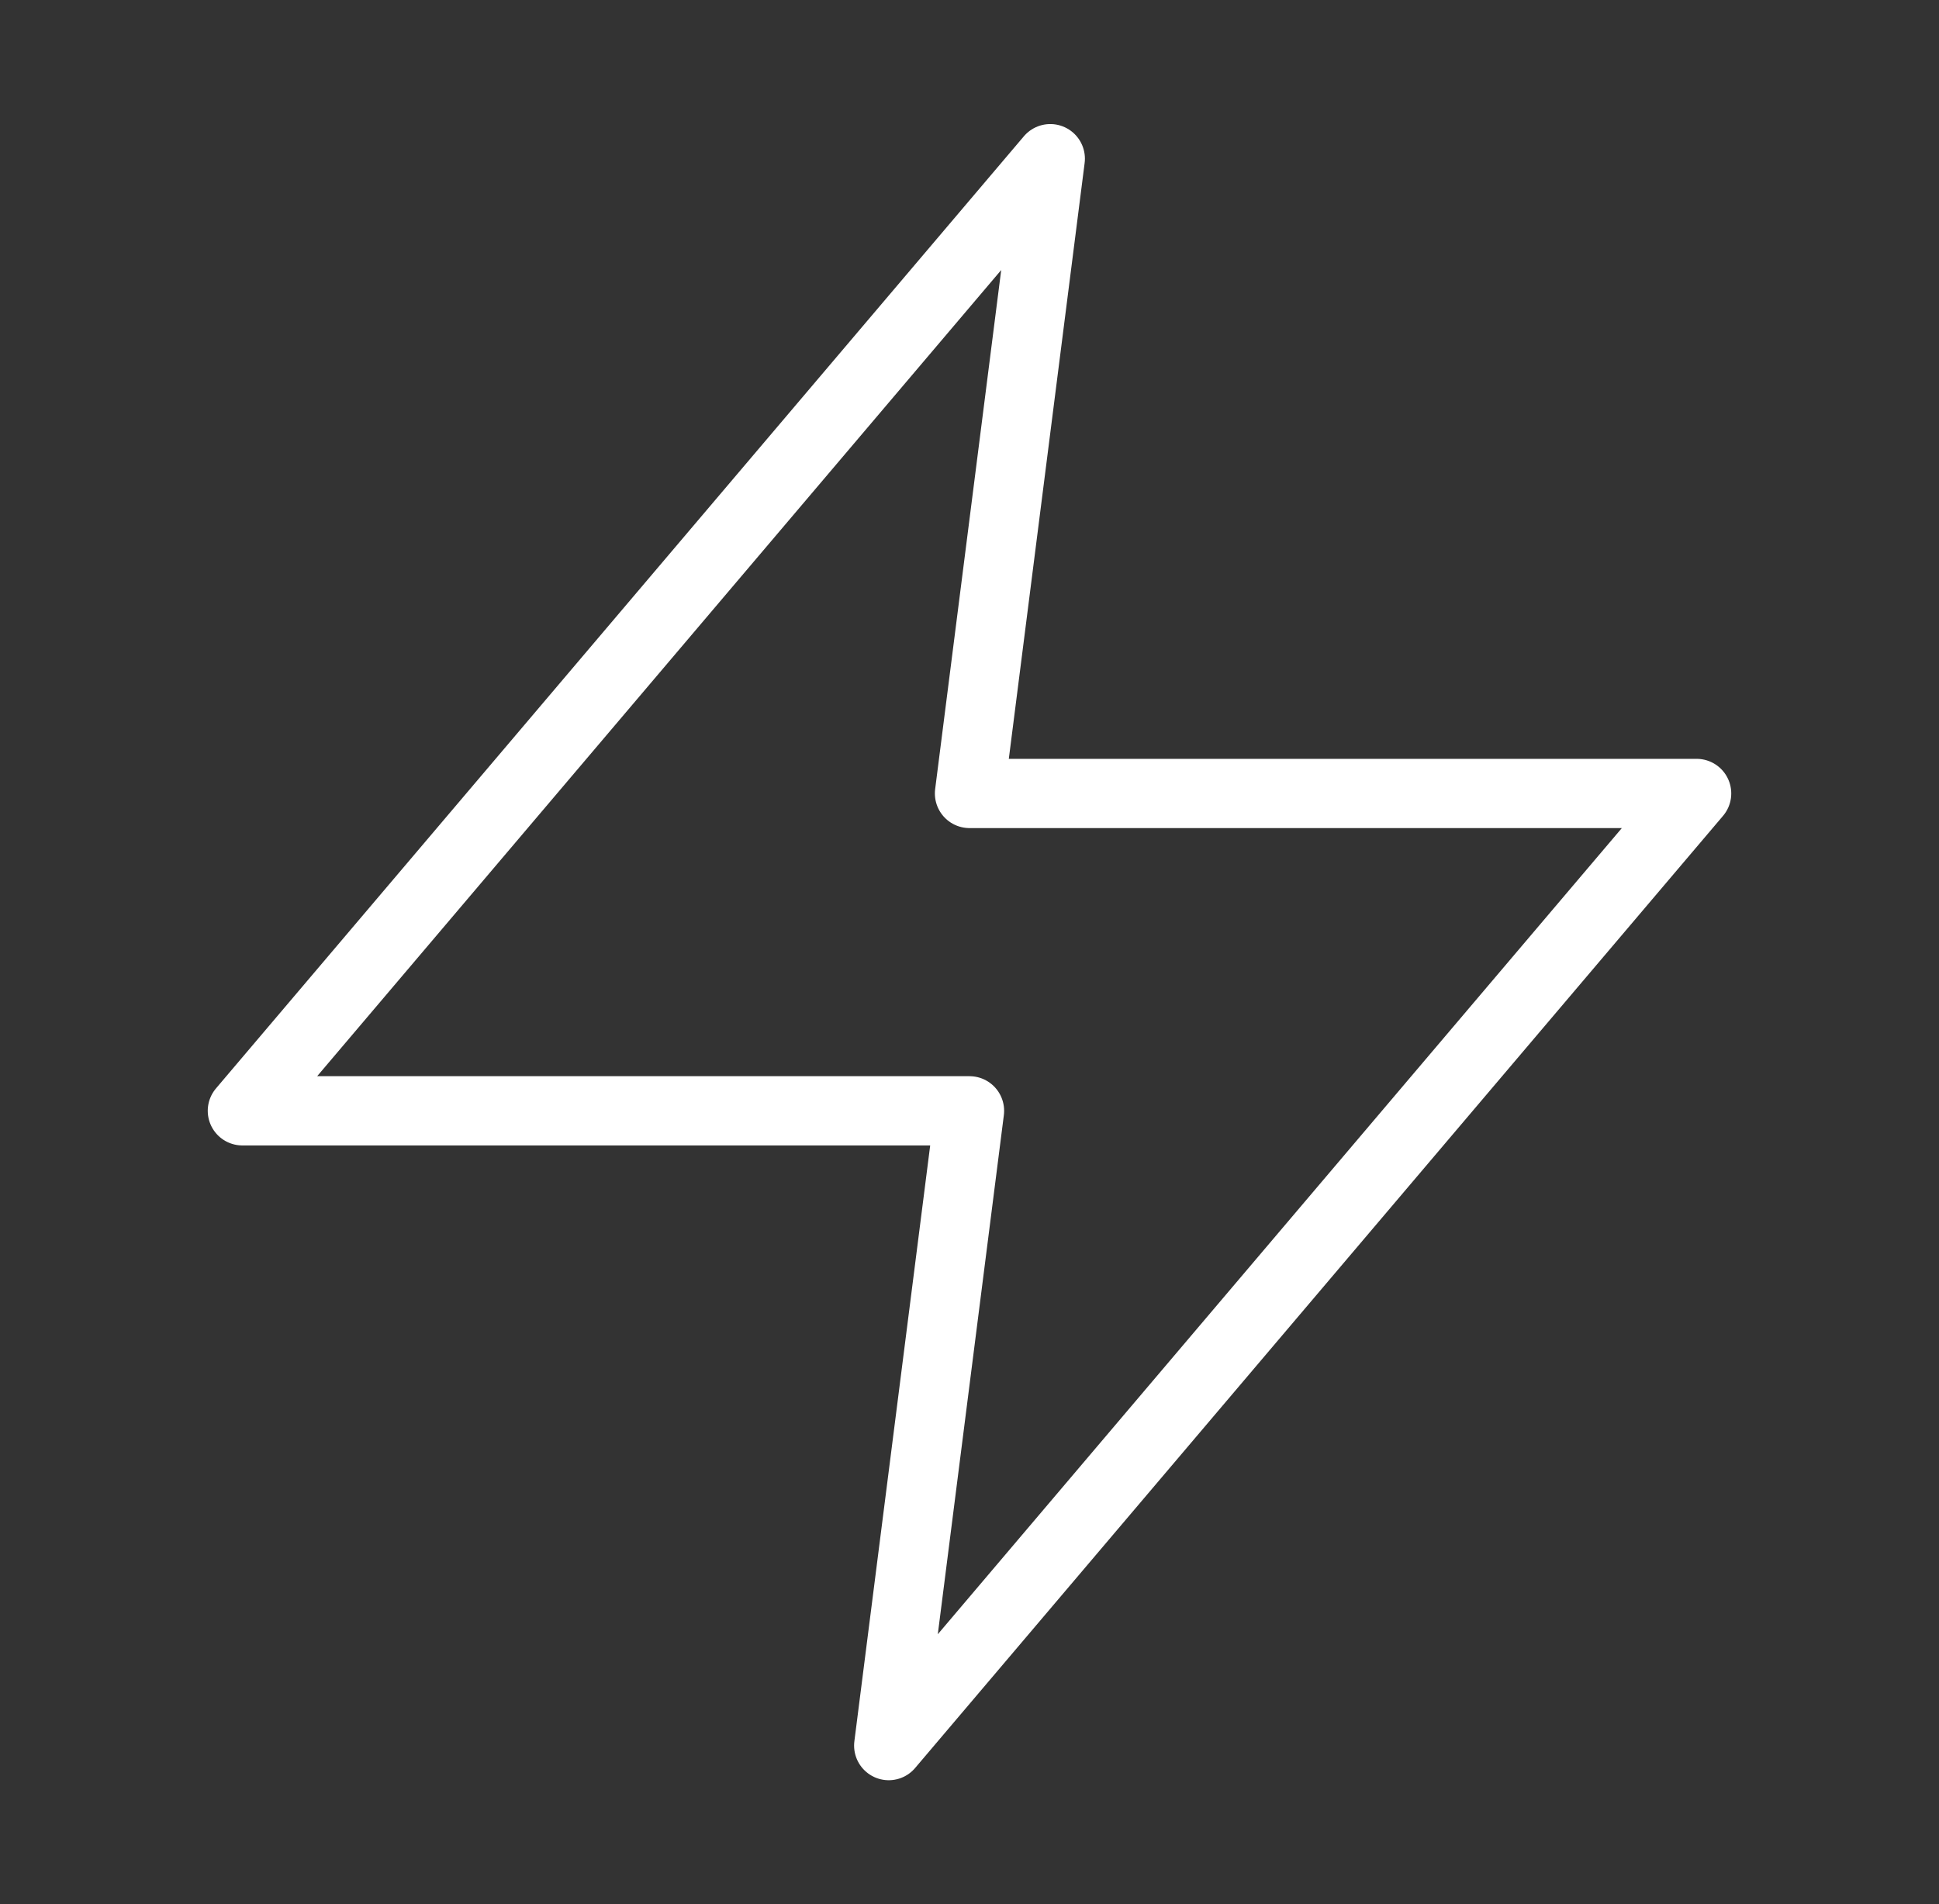 <svg width="56" height="55" viewBox="0 0 56 55" fill="none" xmlns="http://www.w3.org/2000/svg">
<rect x="0" y="0" width="56" height="55" fill="#333333" stroke="none"/>
<path d="M30.333 4.583L7 32.083H28L25.667 50.417L49 22.917H28L30.333 4.583Z" stroke="white" stroke-width="2" stroke-linecap="round" stroke-linejoin="round"/>
</svg>
